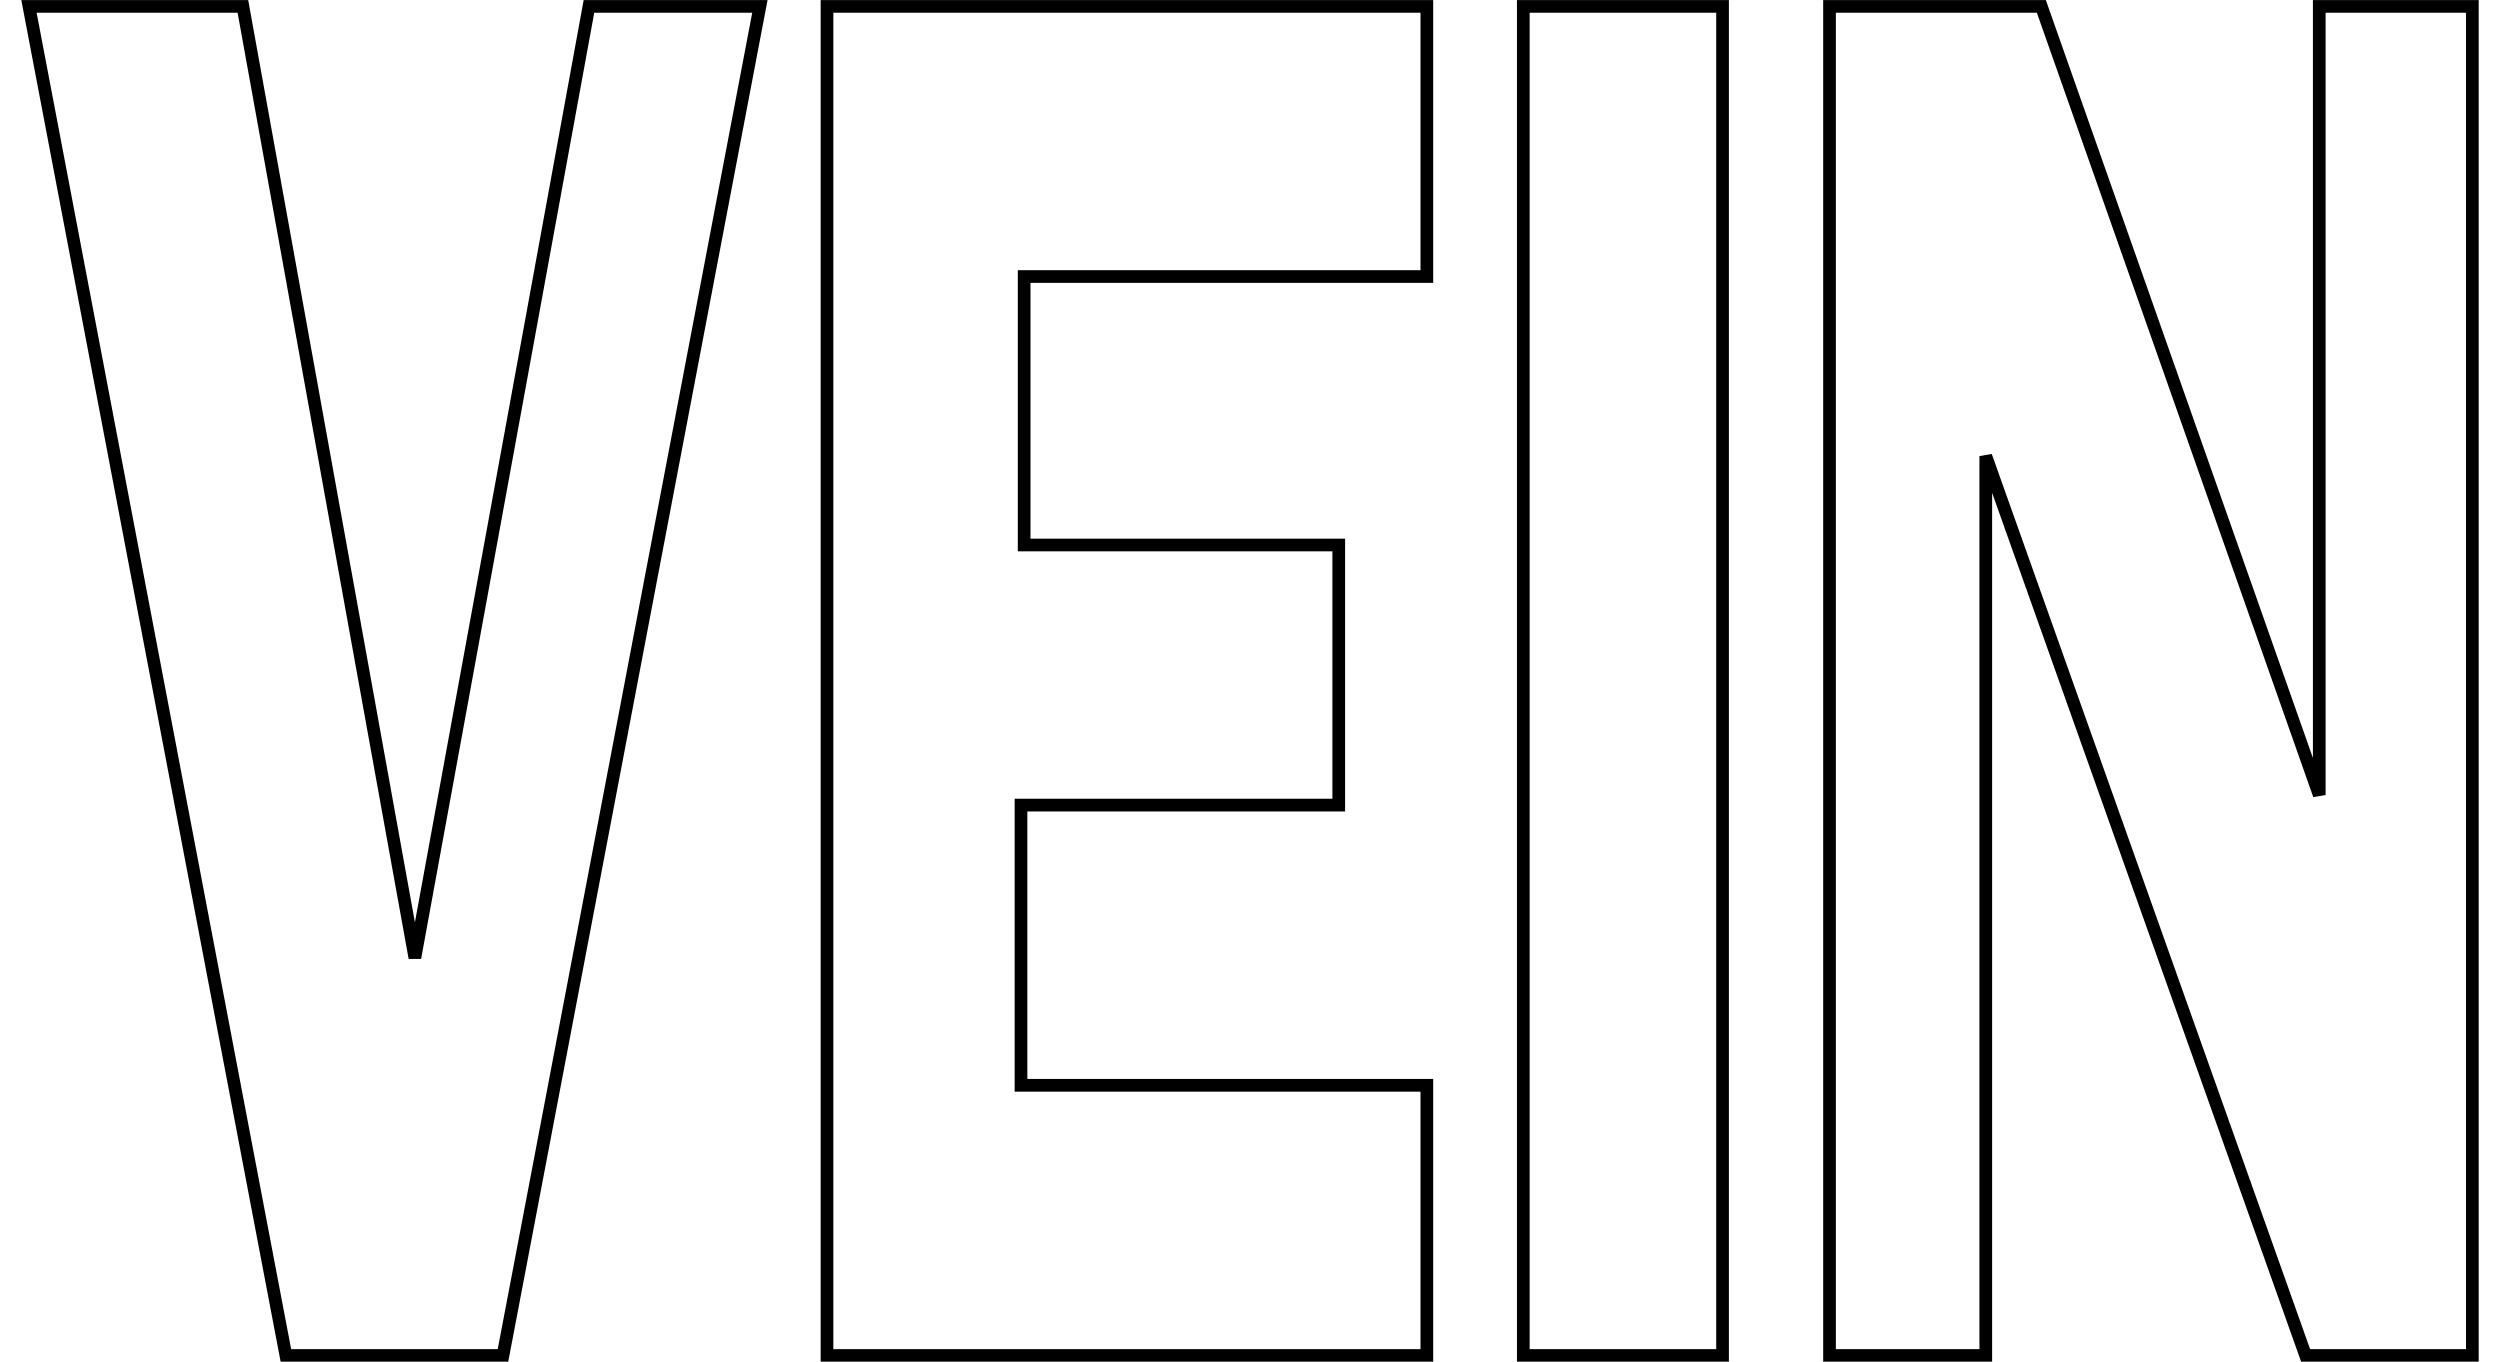 <svg xml:space="preserve" viewBox="0 5.333 530 288.667" height="288.667px" width="530px" y="0px" x="0px" xmlns:xlink="http://www.w3.org/1999/xlink" xmlns="http://www.w3.org/2000/svg" id="Layer_1" version="1.1">
<path d="M524.141,292.689v-286h-32.459v167.188L432.766,6.689h-44.906v286
	h33.125V102.023l67.808,190.667H524.141L524.141,292.689z M365.182,6.689h-42.242v286h42.242V6.689L365.182,6.689z M302.49,292.689
	v-57.271h-86.038v-59.404h67.362v-55.138H217.12V63.96h85.37V6.689H175.323v286H302.49z M161.098,6.689h-36.239L87.954,208.382
	L51.494,6.689H6.14l54.469,286h46.021L161.098,6.689z" stroke-width="2.689" stroke="#000000" fill="none"></path>
</svg>
